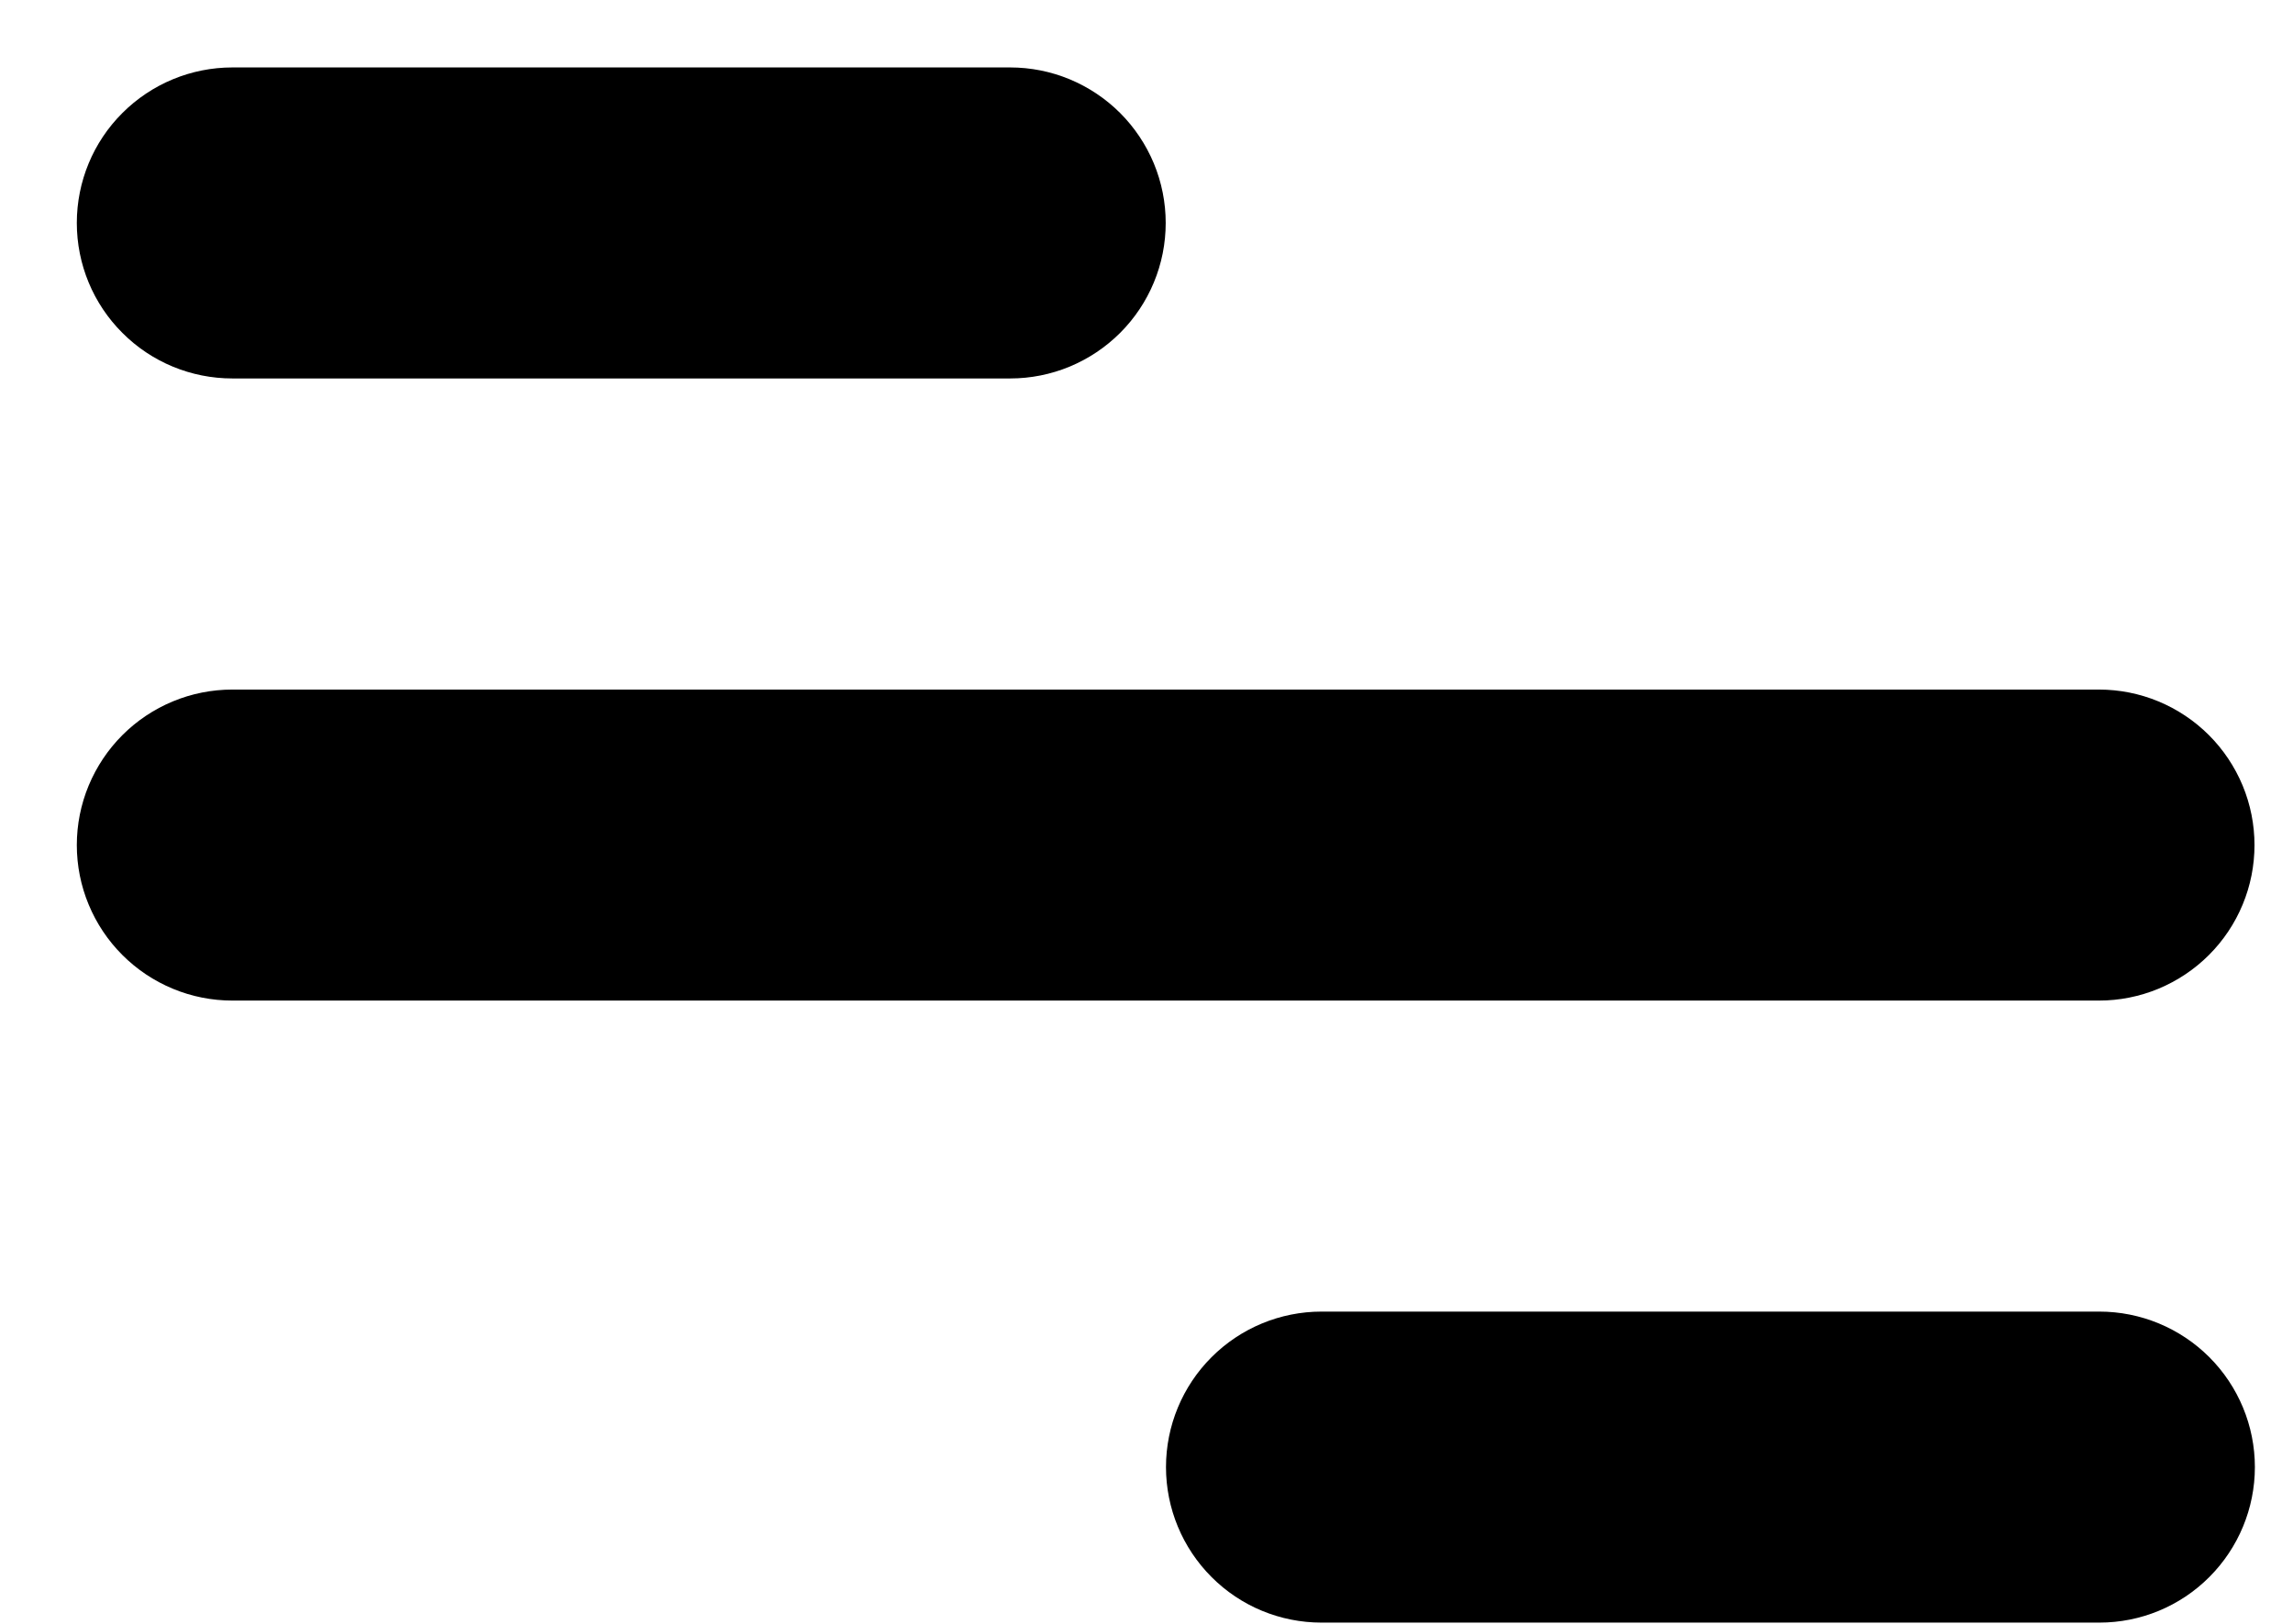 <svg width="24" height="17" viewBox="0 0 24 17" fill="none" xmlns="http://www.w3.org/2000/svg">
<path d="M2.432 0.706H10.573C10.787 0.706 10.998 0.748 11.196 0.83C11.393 0.912 11.573 1.032 11.724 1.183C11.875 1.334 11.995 1.514 12.077 1.711C12.159 1.909 12.201 2.12 12.201 2.334C12.201 2.548 12.159 2.76 12.077 2.957C11.995 3.155 11.875 3.334 11.724 3.485C11.573 3.636 11.393 3.756 11.196 3.838C10.998 3.92 10.787 3.962 10.573 3.962H2.432C2 3.962 1.586 3.791 1.281 3.485C0.975 3.18 0.804 2.766 0.804 2.334C0.804 1.902 0.975 1.488 1.281 1.183C1.586 0.878 2 0.706 2.432 0.706ZM13.832 13.731H21.973C22.405 13.731 22.819 13.903 23.124 14.208C23.429 14.513 23.601 14.927 23.601 15.359C23.601 15.791 23.429 16.205 23.124 16.51C22.819 16.816 22.405 16.987 21.973 16.987H13.832C13.4 16.987 12.986 16.816 12.681 16.51C12.376 16.205 12.204 15.791 12.204 15.359C12.204 14.927 12.376 14.513 12.681 14.208C12.986 13.903 13.4 13.731 13.832 13.731ZM2.432 7.219H21.969C22.183 7.219 22.394 7.261 22.592 7.343C22.789 7.425 22.969 7.545 23.12 7.696C23.271 7.847 23.391 8.027 23.473 8.224C23.555 8.422 23.597 8.633 23.597 8.847C23.597 9.061 23.555 9.273 23.473 9.47C23.391 9.668 23.271 9.847 23.12 9.998C22.969 10.149 22.789 10.269 22.592 10.351C22.394 10.433 22.183 10.475 21.969 10.475H2.432C2.218 10.475 2.006 10.433 1.809 10.351C1.611 10.269 1.432 10.149 1.281 9.998C1.13 9.847 1.01 9.668 0.928 9.47C0.846 9.273 0.804 9.061 0.804 8.847C0.804 8.633 0.846 8.422 0.928 8.224C1.01 8.027 1.13 7.847 1.281 7.696C1.432 7.545 1.611 7.425 1.809 7.343C2.006 7.261 2.218 7.219 2.432 7.219Z" fill="black"/>
</svg>
